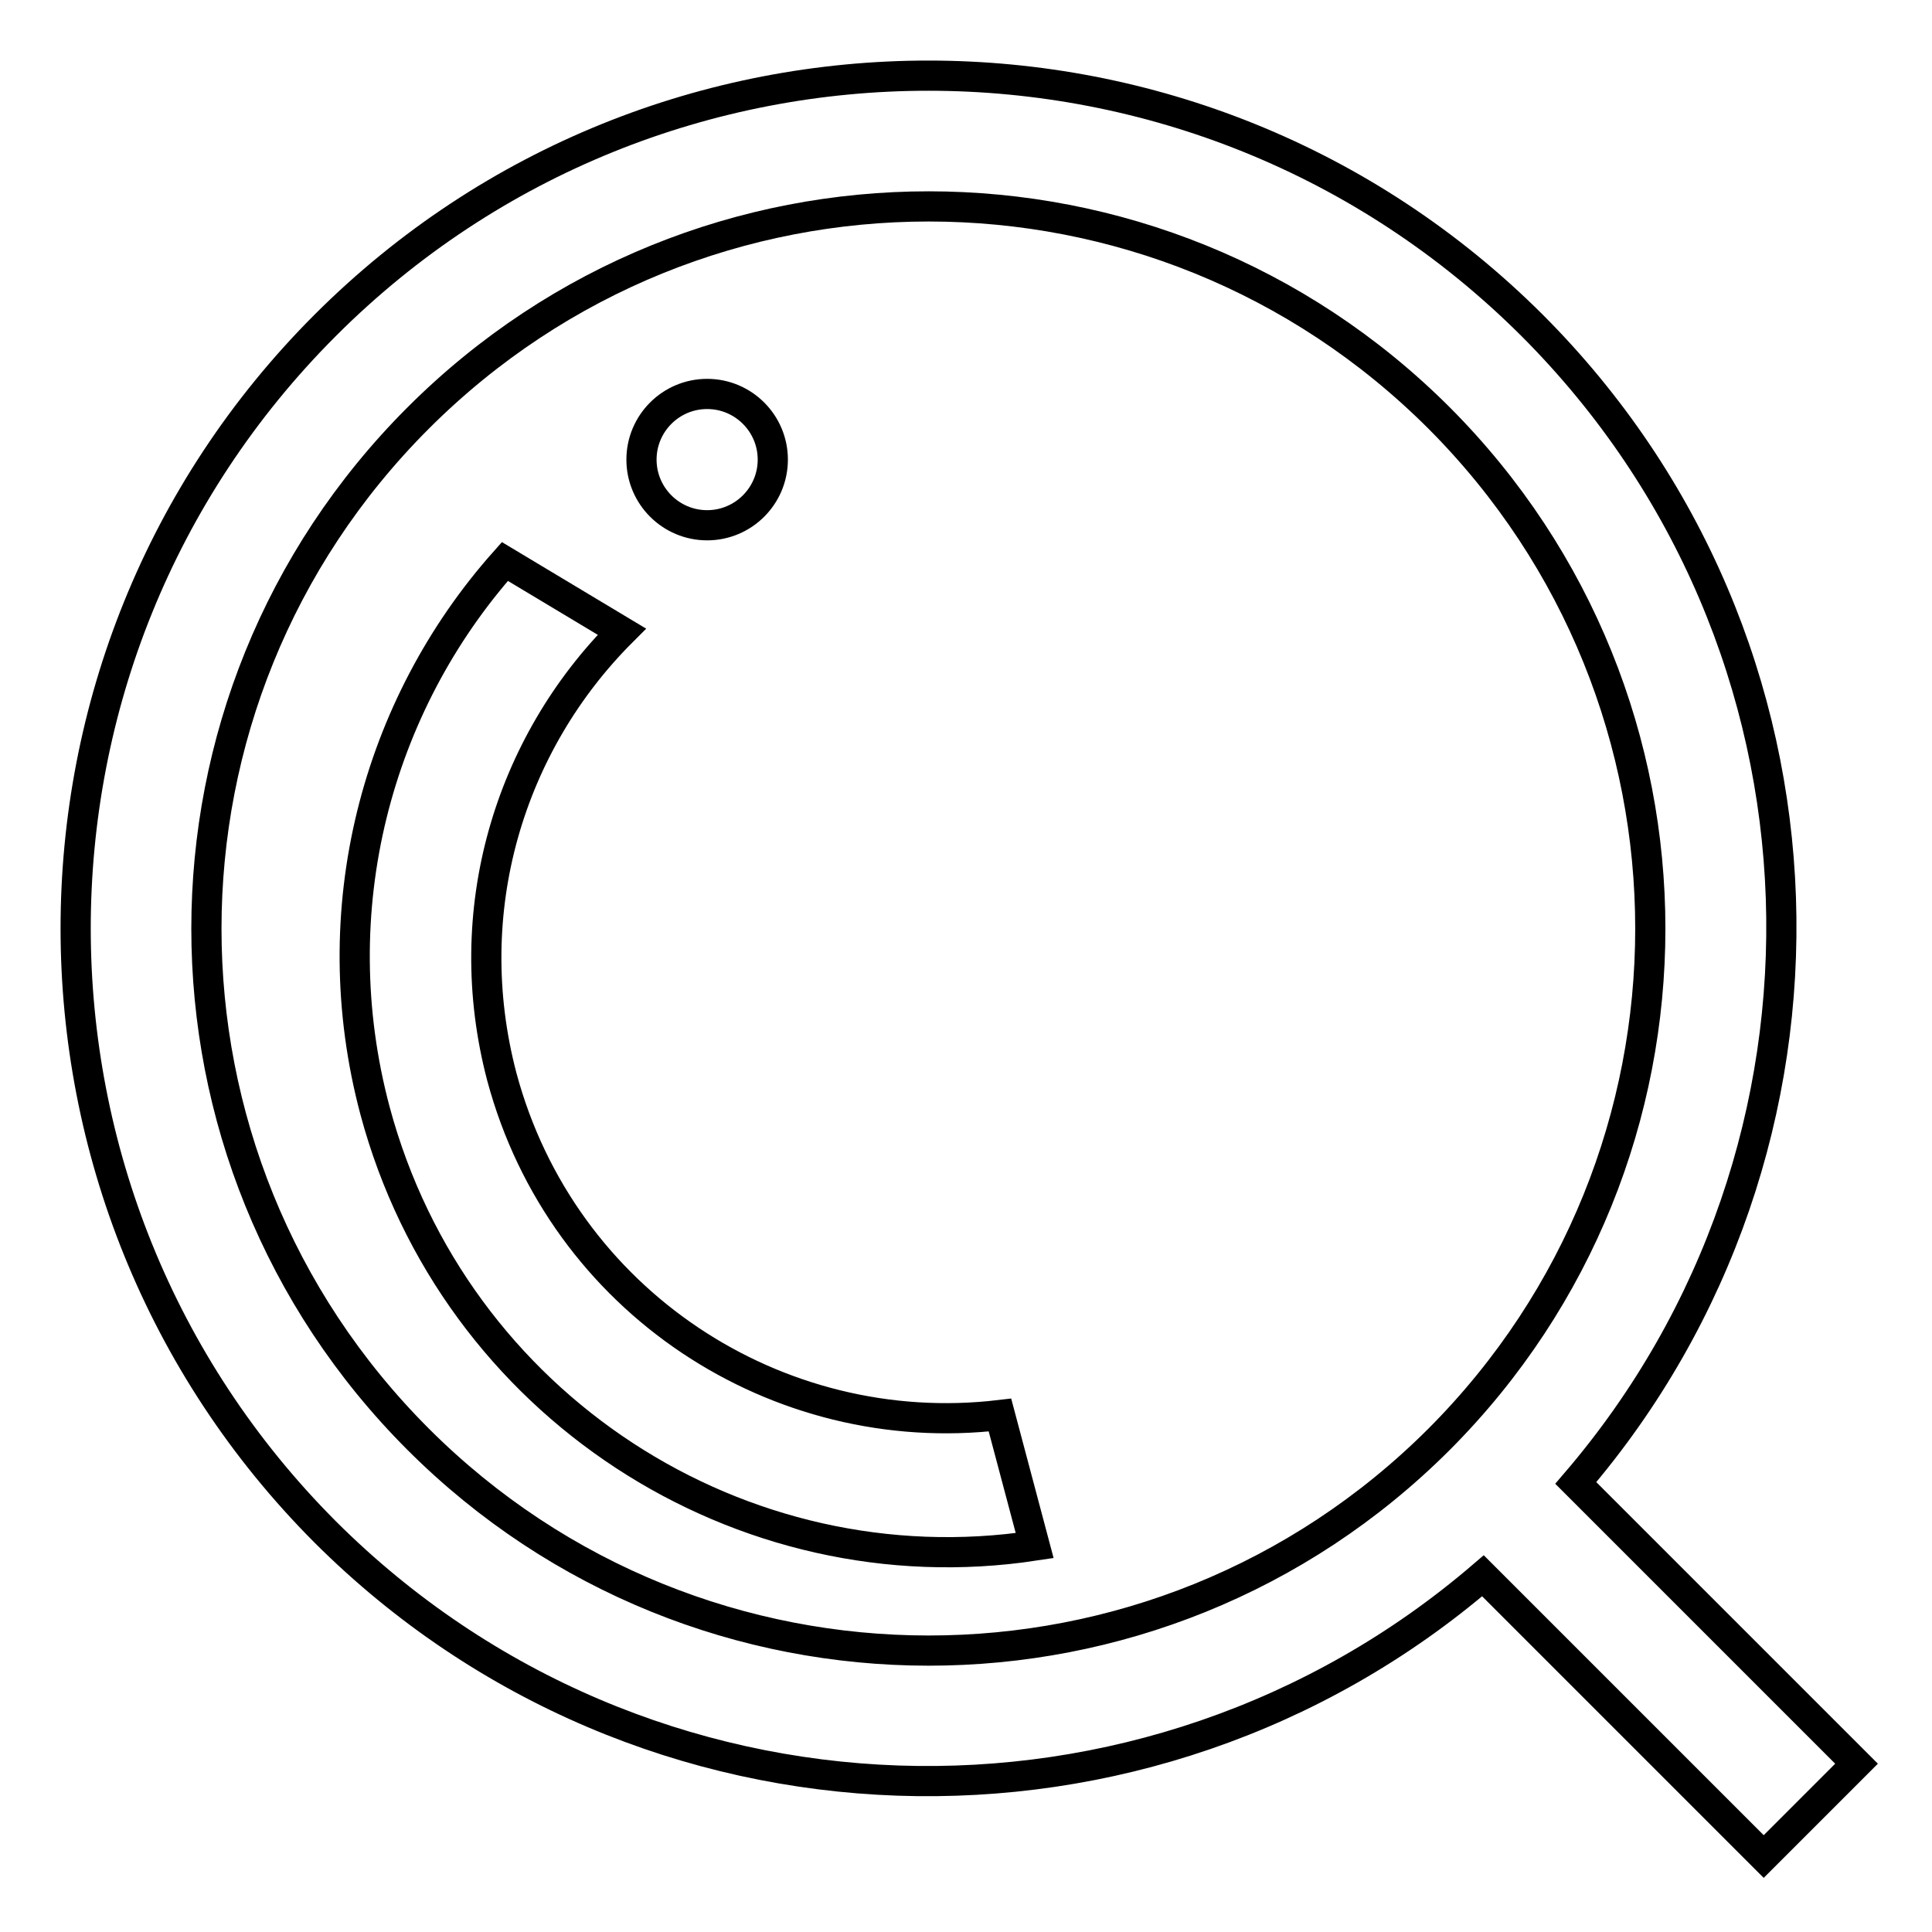 <?xml version="1.0" encoding="utf-8"?>
<!-- Svg Vector Icons : http://www.onlinewebfonts.com/icon -->
<!DOCTYPE svg PUBLIC "-//W3C//DTD SVG 1.1//EN" "http://www.w3.org/Graphics/SVG/1.1/DTD/svg11.dtd">
<svg version="1.1" xmlns="http://www.w3.org/2000/svg" xmlns:xlink="http://www.w3.org/1999/xlink" x="0px" y="0px" viewBox="0 0 256 256" enable-background="new 0 0 256 256" xml:space="preserve">
<g> <path stroke-width="4" fill-opacity="0" stroke="#000000"  d="M246,233.7L233.7,246l-37.2-37.2C152.1,246.9,85.2,245,43.1,203C-1,158.8-1,87.2,43.1,43.1 S158.8-1,203,43.1c42.1,42.1,43.9,109,5.8,153.4L246,233.7z M190.7,55.4c-37.4-37.4-97.9-37.4-135.3,0 c-37.4,37.4-37.4,97.9,0,135.3c37.3,37.3,97.9,37.4,135.3,0l0,0C228,153.3,228,92.8,190.7,55.4z M49.7,147.2 c-7.1-26.6,0.2-53.7,17.2-72.8l15.5,9.3c-14.9,14.9-21.7,37-15.9,59c8,29.8,36.5,48.3,66,44.8l4.6,17.3 C98.2,210.7,60.2,186.3,49.7,147.2z M93.7,69.6c-4.8,0-8.7-3.9-8.7-8.7c0-4.8,3.9-8.7,8.7-8.7s8.7,3.9,8.7,8.7 C102.4,65.7,98.5,69.6,93.7,69.6z"/></g>
</svg>